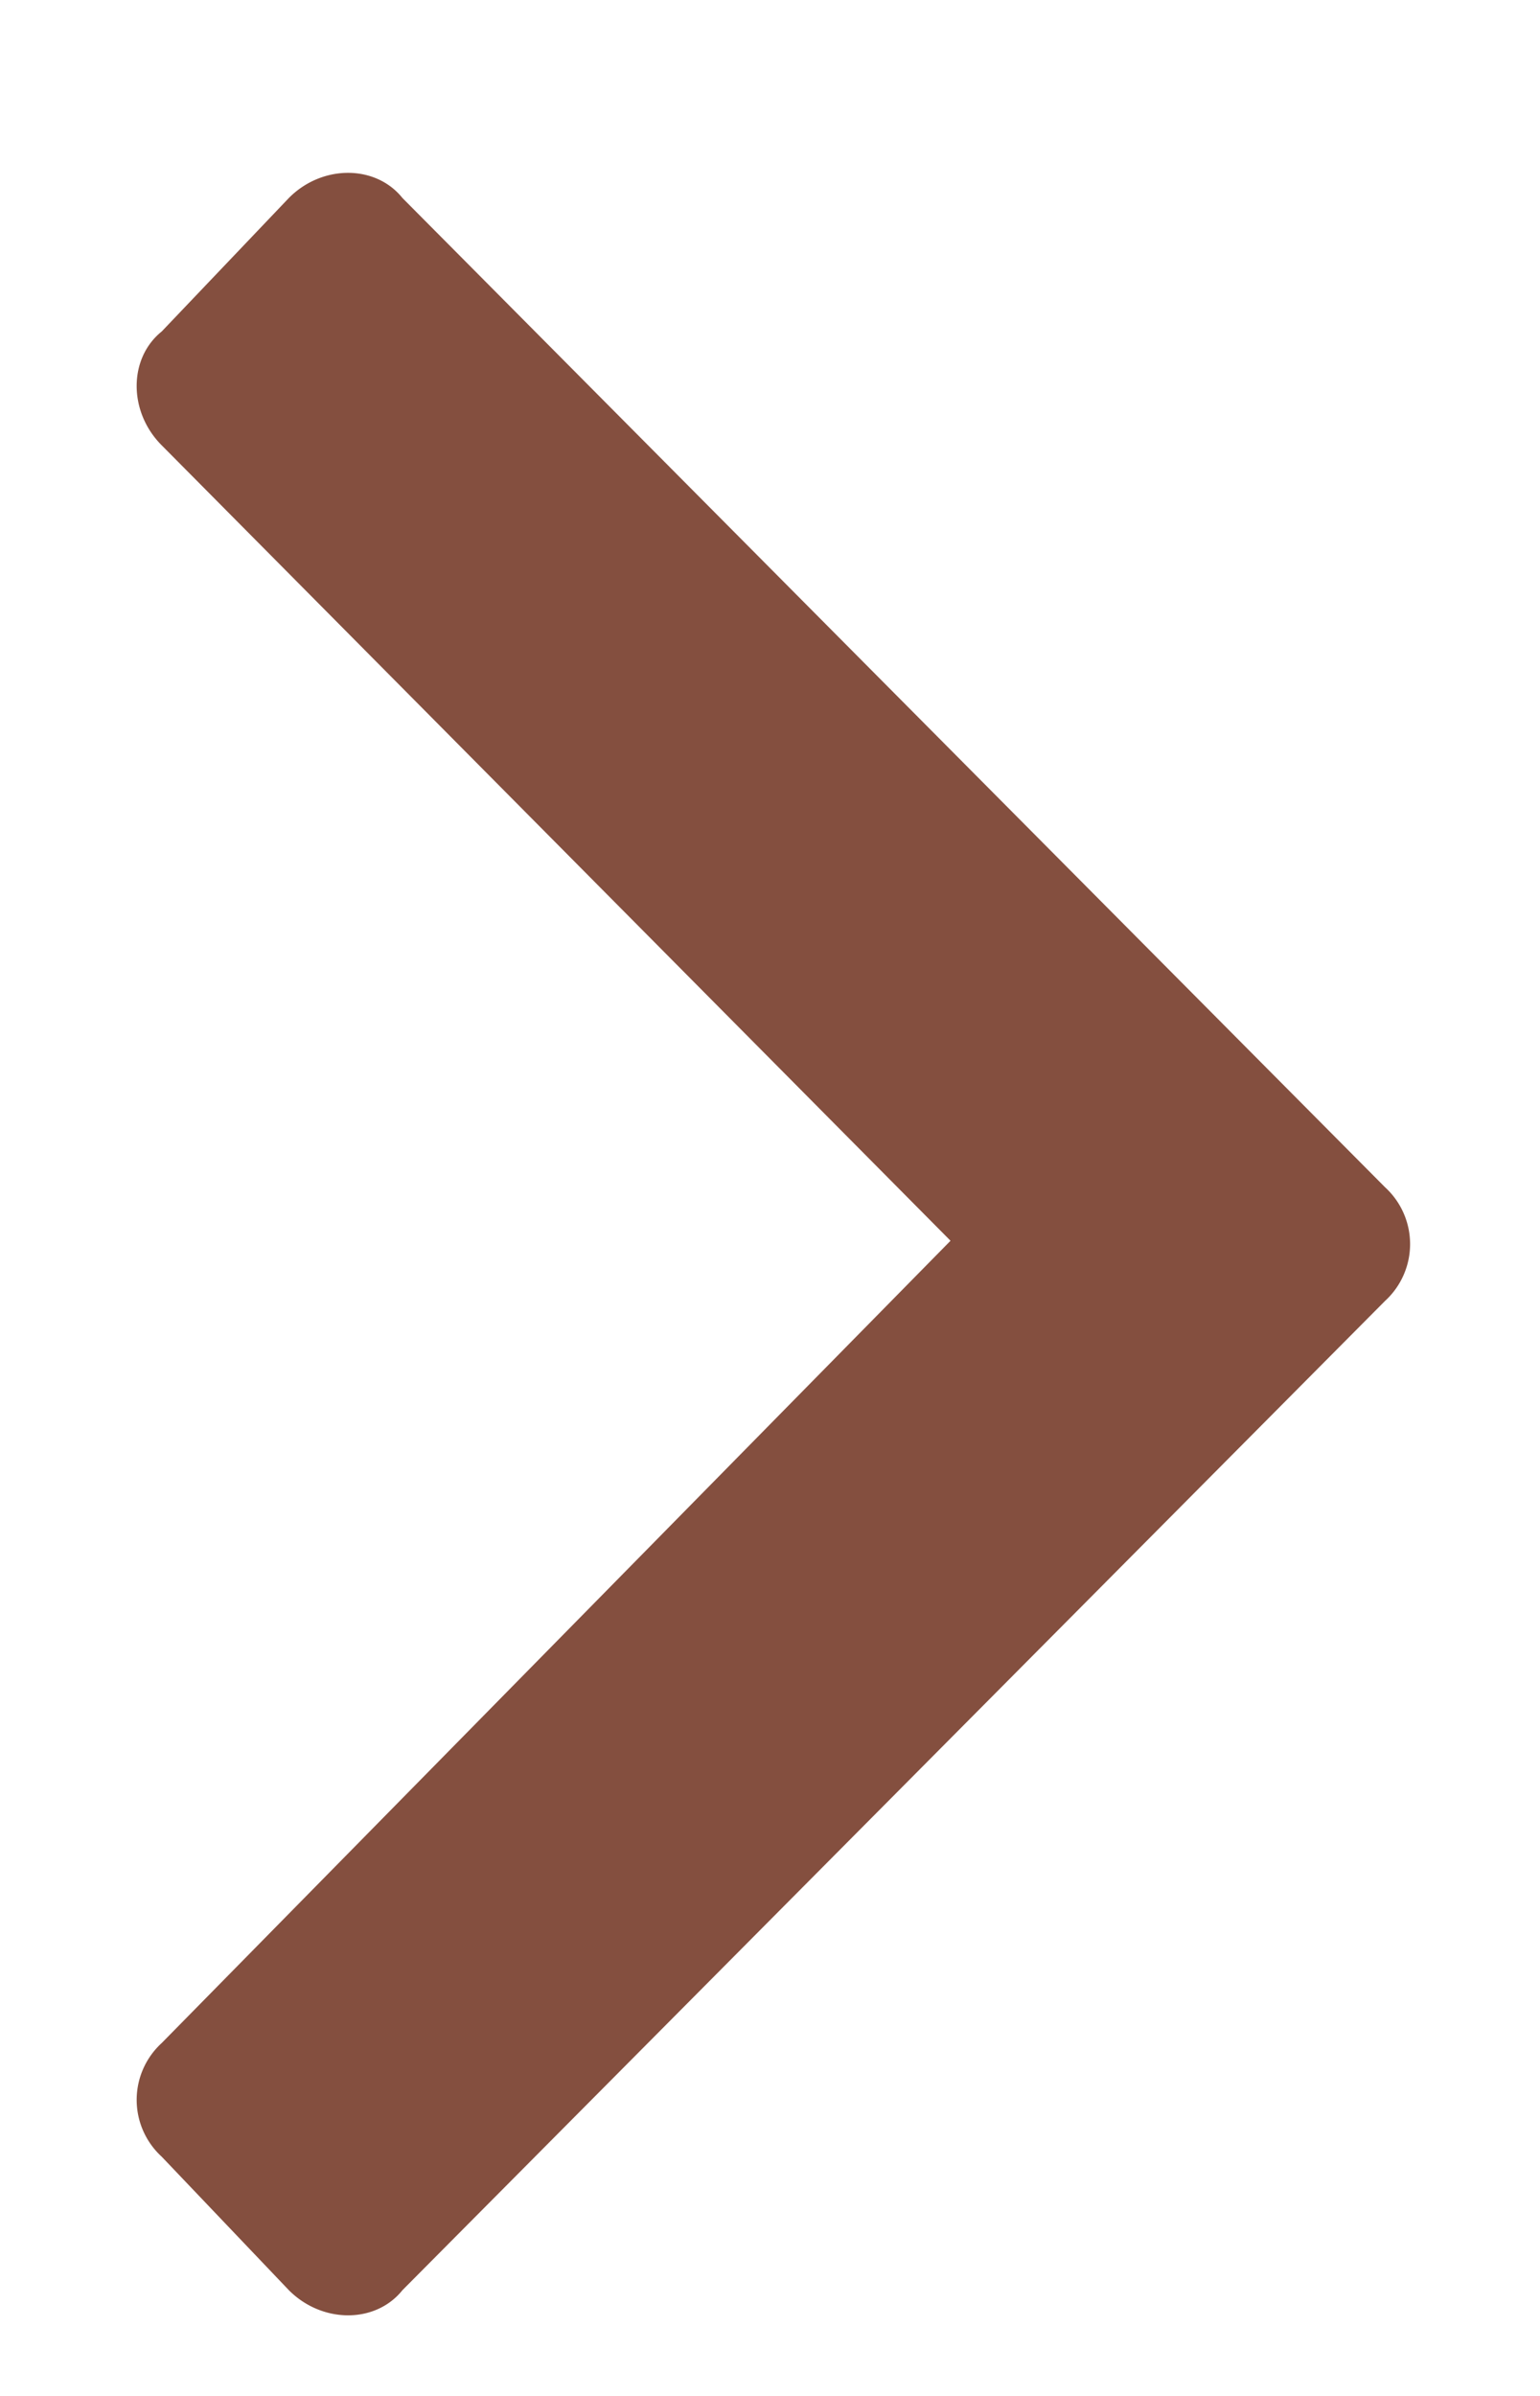 <svg xmlns="http://www.w3.org/2000/svg" width="9" height="14" fill="none"><path fill="#844F3F" d="M8.094 7.602a.45.45 0 0 0 0-.665l-5.742-5.78c-.157-.196-.47-.196-.664 0l-.743.78c-.195.157-.195.47 0 .665l4.61 4.648-4.61 4.688a.45.45 0 0 0 0 .664l.743.78c.195.196.507.196.664 0l5.742-5.78Z"/></svg>